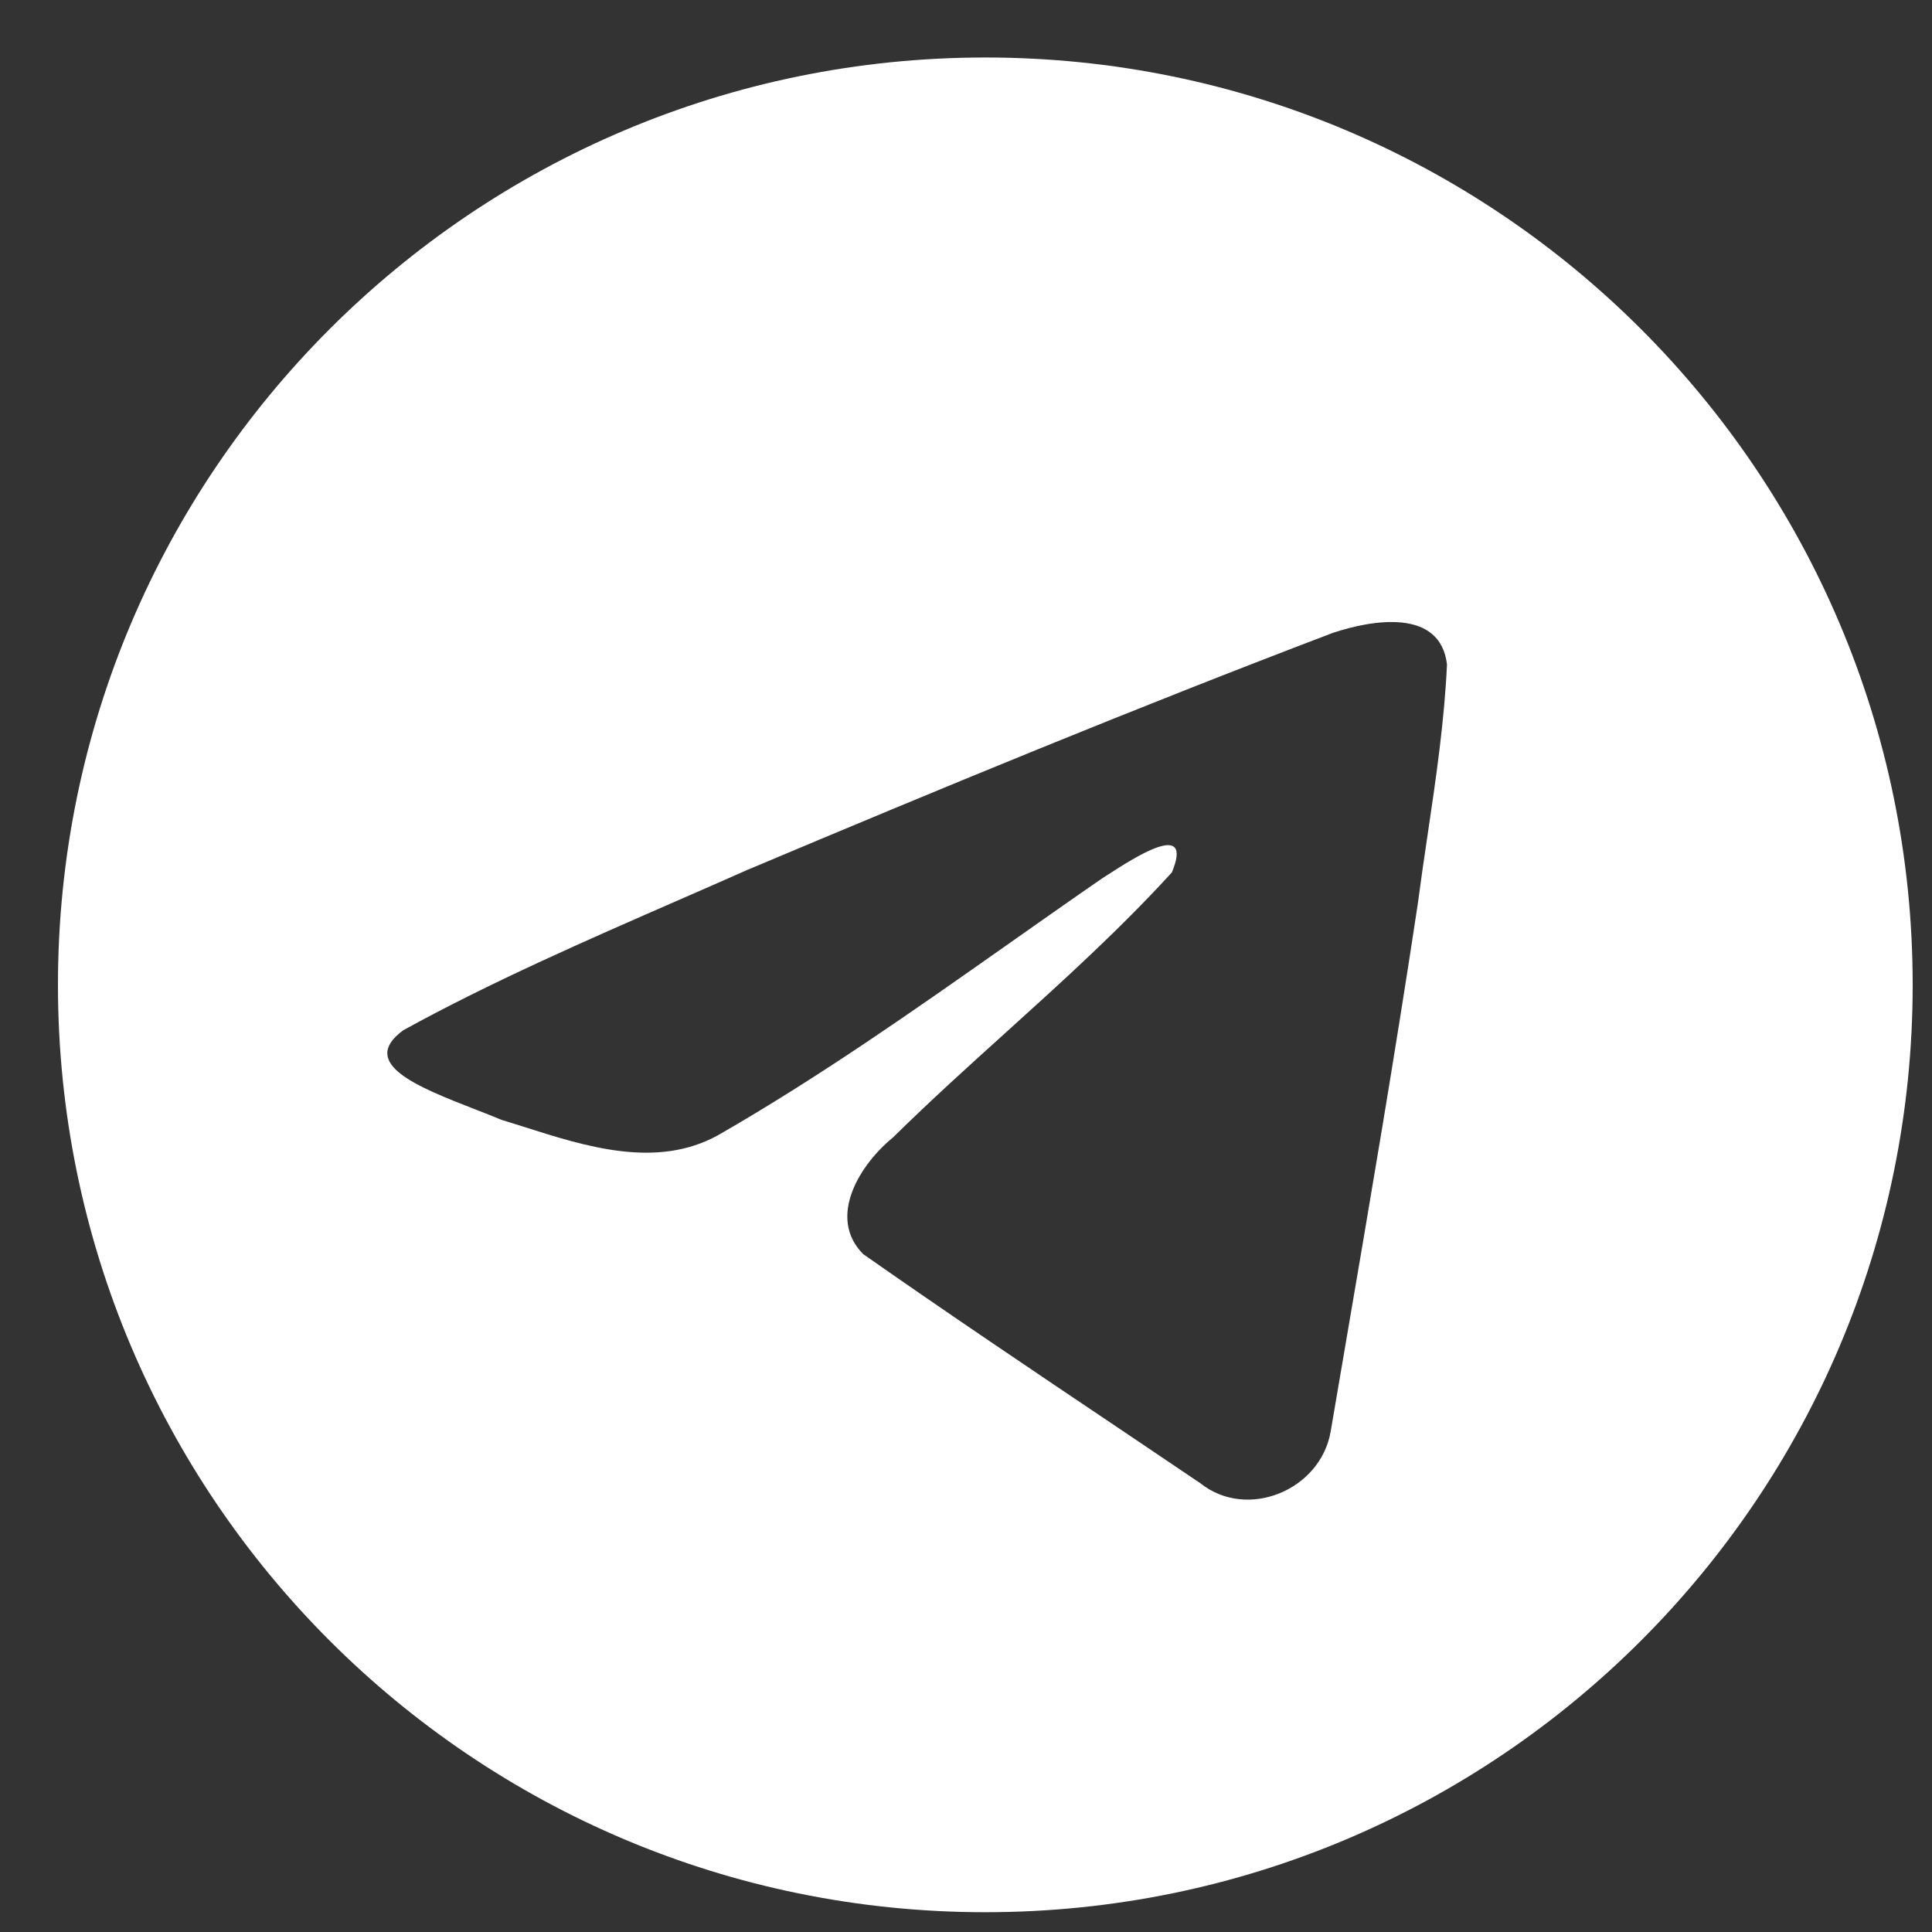 <svg width="25" height="25" viewBox="0 0 25 25" fill="none" xmlns="http://www.w3.org/2000/svg">
<rect x="0" y="0" width="25" height="25" fill="#333333" stroke="none"/>
<g clip-path="url(#clip0_1182_5074)">
<path fill-rule="evenodd" clip-rule="evenodd" d="M24.75 12.744C24.75 19.372 19.377 24.744 12.75 24.744C6.123 24.744 0.75 19.372 0.75 12.744C0.75 6.117 6.123 0.744 12.75 0.744C19.377 0.744 24.75 6.117 24.75 12.744ZM8.786 11.645C7.584 12.17 6.349 12.709 5.219 13.331C4.629 13.763 5.413 14.068 6.149 14.355C6.265 14.4 6.381 14.445 6.49 14.491C6.58 14.518 6.672 14.548 6.766 14.577C7.583 14.838 8.495 15.128 9.289 14.691C10.594 13.942 11.825 13.076 13.055 12.21C13.457 11.927 13.86 11.643 14.265 11.364C14.284 11.352 14.306 11.338 14.329 11.323C14.675 11.099 15.451 10.596 15.164 11.289C14.485 12.032 13.757 12.69 13.026 13.351C12.533 13.796 12.038 14.243 11.555 14.719C11.134 15.061 10.697 15.748 11.168 16.227C12.253 16.987 13.355 17.728 14.457 18.468C14.815 18.709 15.173 18.951 15.531 19.192C16.137 19.676 17.084 19.285 17.218 18.528C17.277 18.18 17.336 17.833 17.396 17.485C17.725 15.562 18.053 13.639 18.344 11.711C18.384 11.408 18.428 11.106 18.473 10.803C18.582 10.07 18.69 9.335 18.724 8.598C18.637 7.862 17.744 8.024 17.248 8.189C14.695 9.16 12.168 10.204 9.651 11.265C9.366 11.392 9.077 11.518 8.786 11.645Z" fill="white"/>
</g>
<defs>
<clipPath id="clip0_1182_5074">
<rect width="24" height="24" fill="white" transform="translate(0.75 0.744)"/>
</clipPath>
</defs>
</svg>

